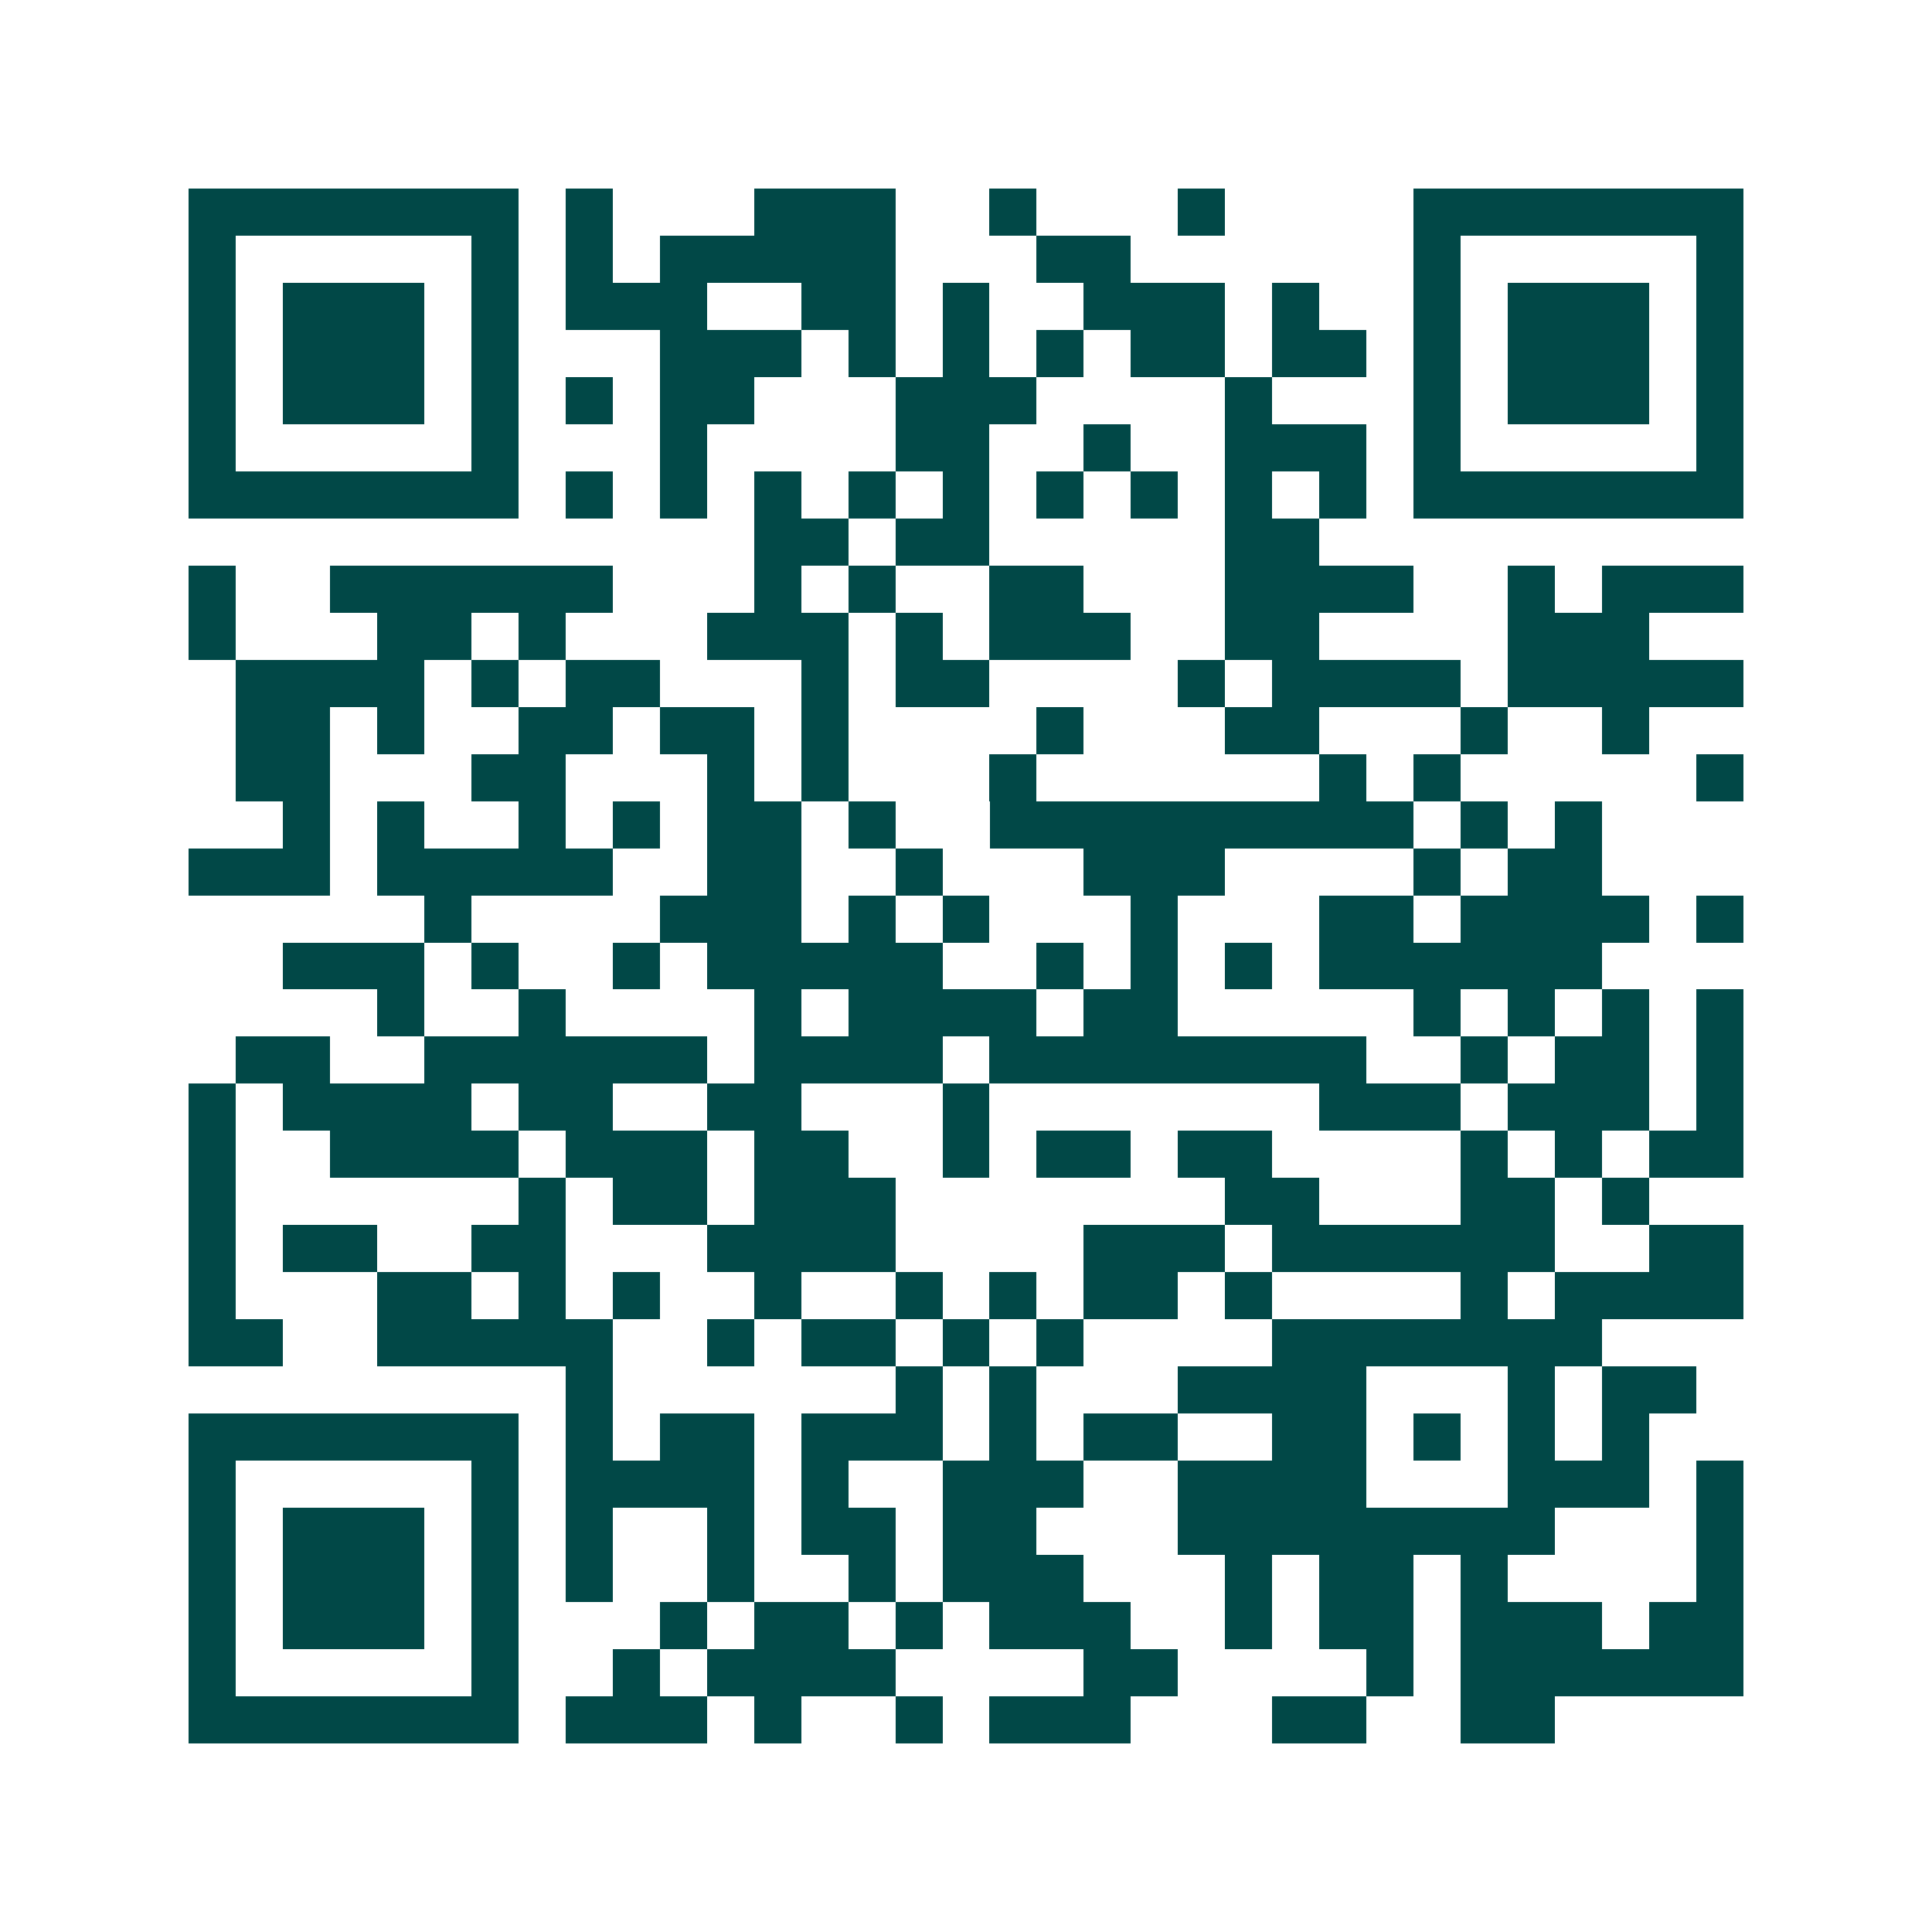 <svg xmlns="http://www.w3.org/2000/svg" width="200" height="200" viewBox="0 0 41 41" shape-rendering="crispEdges"><path fill="#ffffff" d="M0 0h41v41H0z"/><path stroke="#014847" d="M4 4.5h7m1 0h1m3 0h3m2 0h1m3 0h1m4 0h7M4 5.5h1m5 0h1m1 0h1m1 0h5m3 0h2m6 0h1m5 0h1M4 6.5h1m1 0h3m1 0h1m1 0h3m2 0h2m1 0h1m2 0h3m1 0h1m2 0h1m1 0h3m1 0h1M4 7.5h1m1 0h3m1 0h1m3 0h3m1 0h1m1 0h1m1 0h1m1 0h2m1 0h2m1 0h1m1 0h3m1 0h1M4 8.5h1m1 0h3m1 0h1m1 0h1m1 0h2m3 0h3m4 0h1m3 0h1m1 0h3m1 0h1M4 9.5h1m5 0h1m3 0h1m4 0h2m2 0h1m2 0h3m1 0h1m5 0h1M4 10.5h7m1 0h1m1 0h1m1 0h1m1 0h1m1 0h1m1 0h1m1 0h1m1 0h1m1 0h1m1 0h7M16 11.5h2m1 0h2m5 0h2M4 12.5h1m2 0h6m3 0h1m1 0h1m2 0h2m3 0h4m2 0h1m1 0h3M4 13.5h1m3 0h2m1 0h1m3 0h3m1 0h1m1 0h3m2 0h2m4 0h3M5 14.5h4m1 0h1m1 0h2m3 0h1m1 0h2m4 0h1m1 0h4m1 0h5M5 15.5h2m1 0h1m2 0h2m1 0h2m1 0h1m4 0h1m3 0h2m3 0h1m2 0h1M5 16.5h2m3 0h2m3 0h1m1 0h1m3 0h1m6 0h1m1 0h1m5 0h1M6 17.5h1m1 0h1m2 0h1m1 0h1m1 0h2m1 0h1m2 0h9m1 0h1m1 0h1M4 18.5h3m1 0h5m2 0h2m2 0h1m3 0h3m4 0h1m1 0h2M9 19.5h1m4 0h3m1 0h1m1 0h1m3 0h1m3 0h2m1 0h4m1 0h1M6 20.5h3m1 0h1m2 0h1m1 0h5m2 0h1m1 0h1m1 0h1m1 0h6M8 21.5h1m2 0h1m4 0h1m1 0h4m1 0h2m5 0h1m1 0h1m1 0h1m1 0h1M5 22.5h2m2 0h6m1 0h4m1 0h8m2 0h1m1 0h2m1 0h1M4 23.5h1m1 0h4m1 0h2m2 0h2m3 0h1m7 0h3m1 0h3m1 0h1M4 24.5h1m2 0h4m1 0h3m1 0h2m2 0h1m1 0h2m1 0h2m4 0h1m1 0h1m1 0h2M4 25.5h1m6 0h1m1 0h2m1 0h3m7 0h2m3 0h2m1 0h1M4 26.5h1m1 0h2m2 0h2m3 0h4m4 0h3m1 0h6m2 0h2M4 27.5h1m3 0h2m1 0h1m1 0h1m2 0h1m2 0h1m1 0h1m1 0h2m1 0h1m4 0h1m1 0h4M4 28.5h2m2 0h5m2 0h1m1 0h2m1 0h1m1 0h1m4 0h7M12 29.5h1m6 0h1m1 0h1m3 0h4m3 0h1m1 0h2M4 30.5h7m1 0h1m1 0h2m1 0h3m1 0h1m1 0h2m2 0h2m1 0h1m1 0h1m1 0h1M4 31.5h1m5 0h1m1 0h4m1 0h1m2 0h3m2 0h4m3 0h3m1 0h1M4 32.5h1m1 0h3m1 0h1m1 0h1m2 0h1m1 0h2m1 0h2m3 0h8m3 0h1M4 33.5h1m1 0h3m1 0h1m1 0h1m2 0h1m2 0h1m1 0h3m3 0h1m1 0h2m1 0h1m4 0h1M4 34.5h1m1 0h3m1 0h1m3 0h1m1 0h2m1 0h1m1 0h3m2 0h1m1 0h2m1 0h3m1 0h2M4 35.5h1m5 0h1m2 0h1m1 0h4m4 0h2m4 0h1m1 0h6M4 36.5h7m1 0h3m1 0h1m2 0h1m1 0h3m3 0h2m2 0h2"/></svg>
